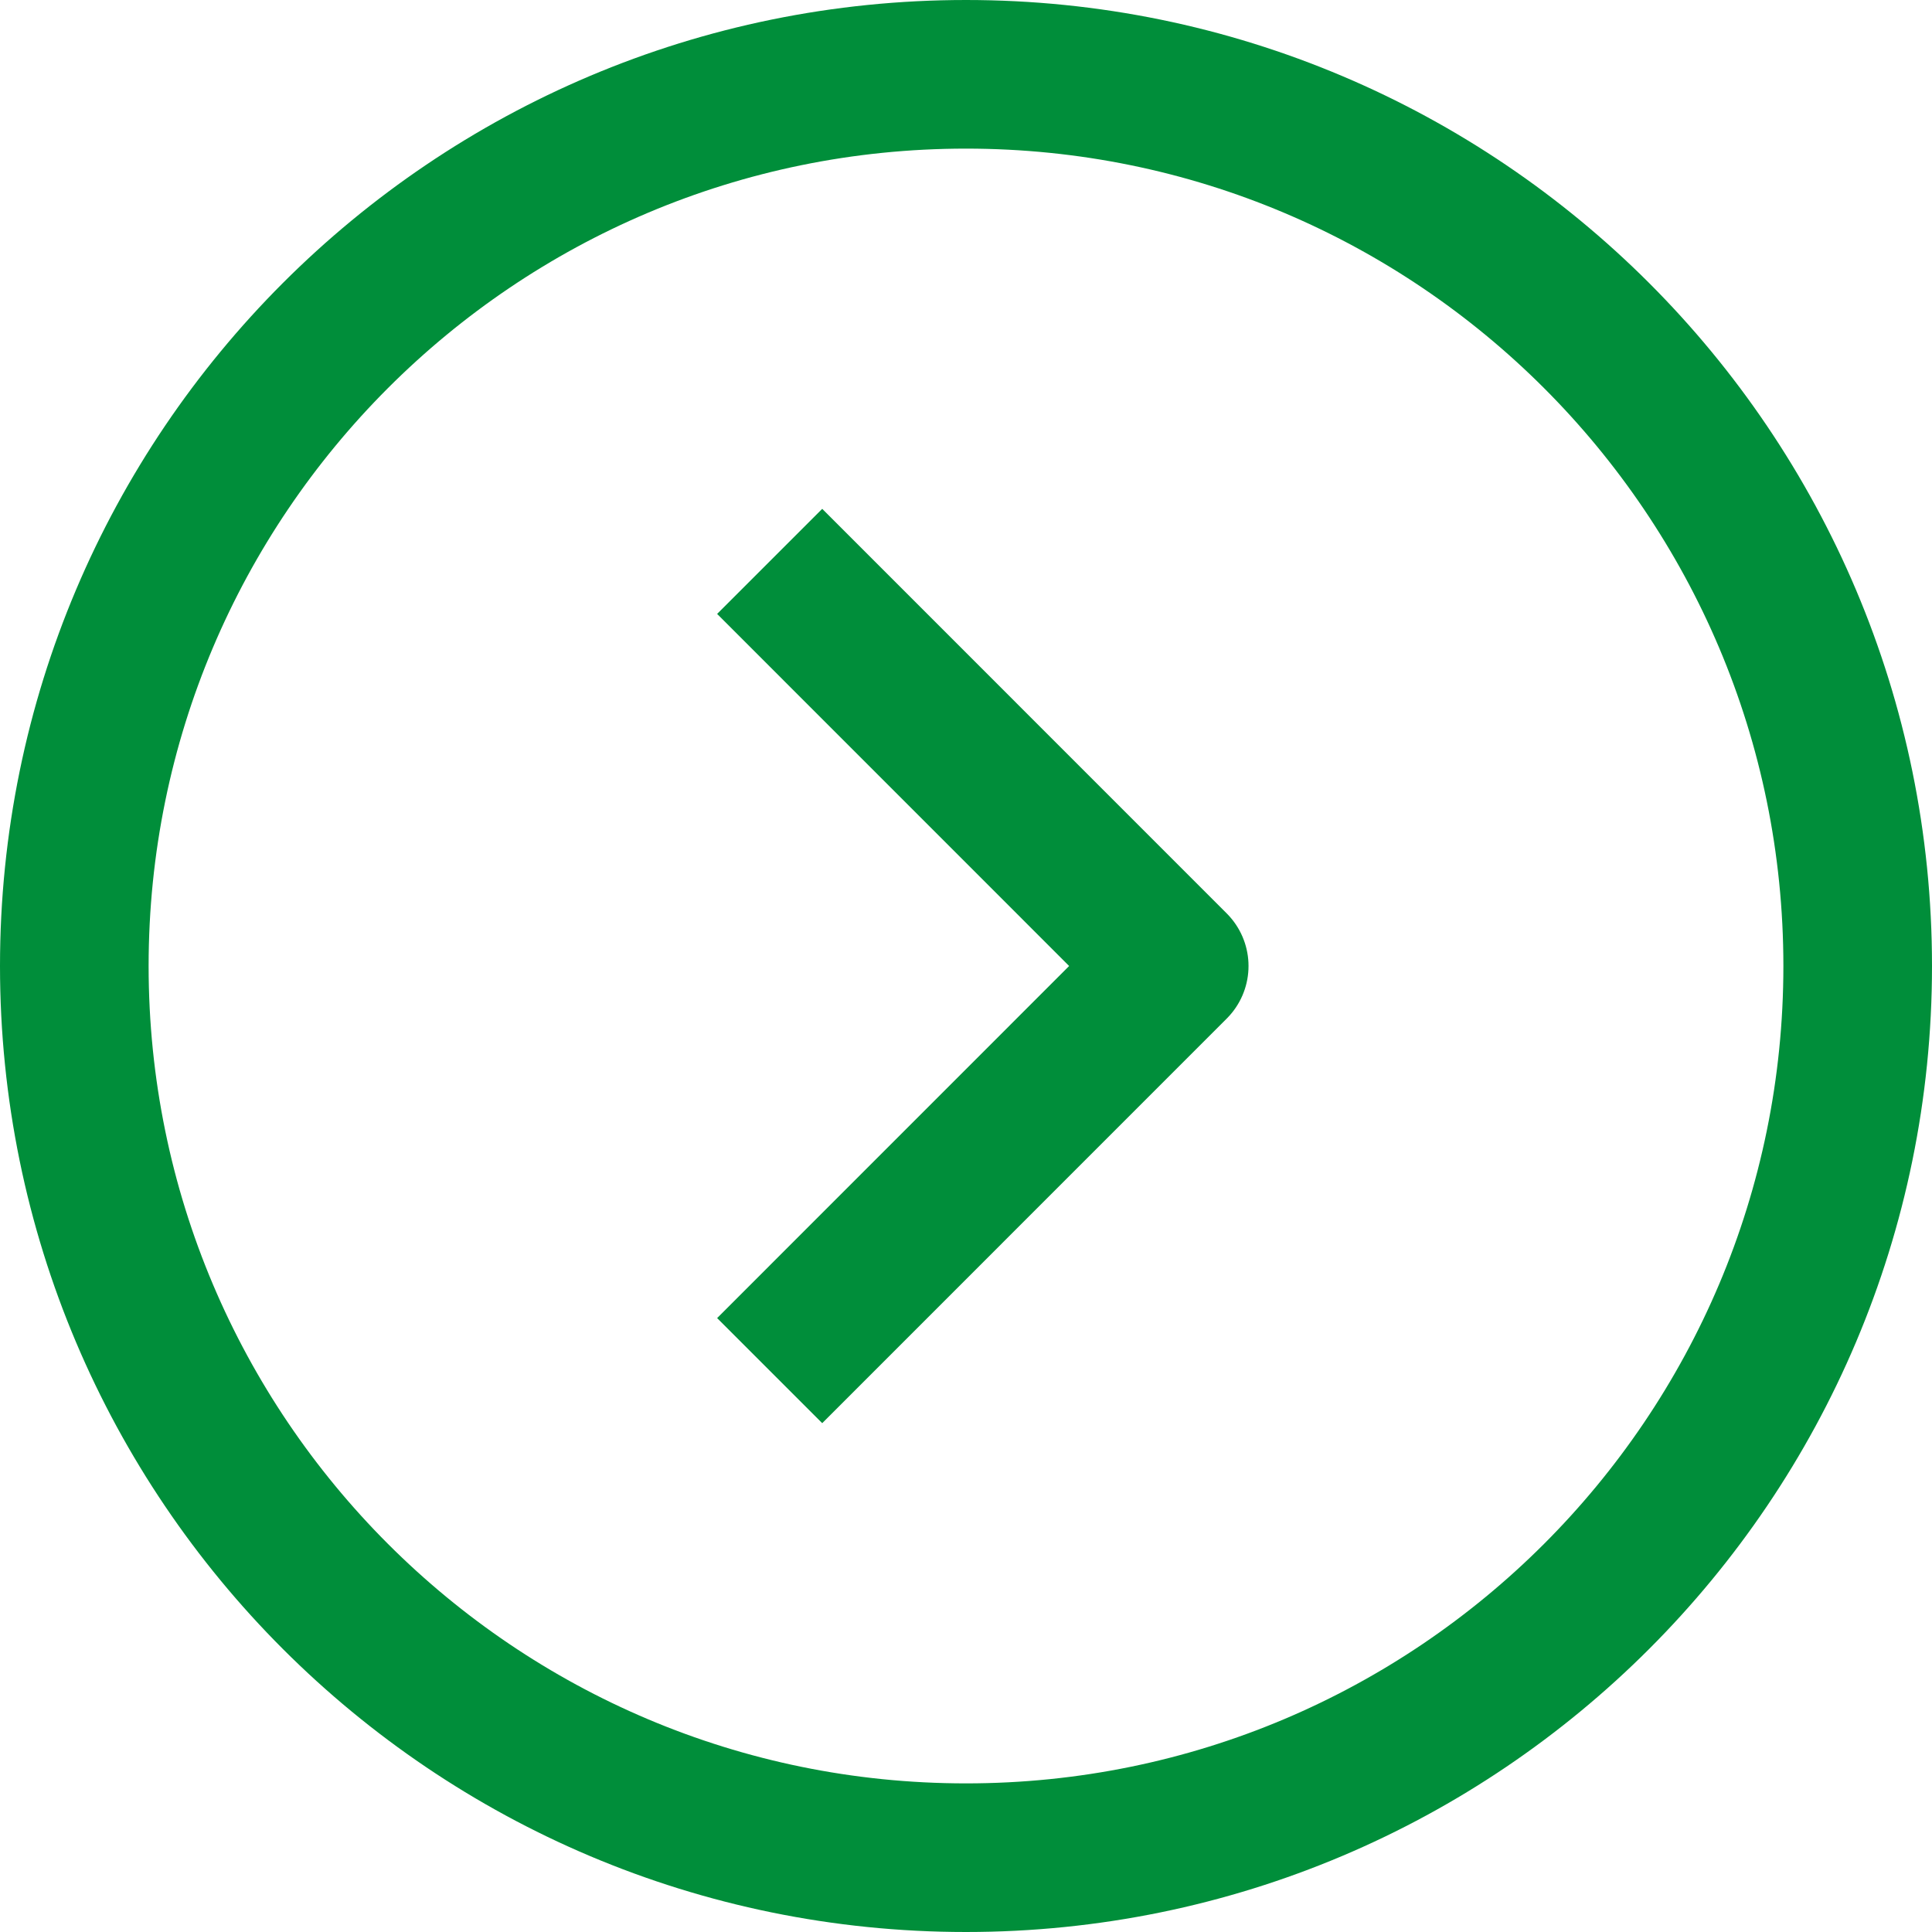 <svg width="26" height="26" viewBox="0 0 26 26" fill="none" xmlns="http://www.w3.org/2000/svg">
<g id="Group 153">
<path id="Vector" d="M13 25C19.627 25 25 19.627 25 13C25 6.373 19.627 1 13 1C6.373 1 1 6.373 1 13C1 19.627 6.373 25 13 25Z" stroke="#008E3A" stroke-width="2" stroke-linecap="square" stroke-linejoin="round"/>
<path id="Vector_2" d="M11.065 17.738L15.802 13L11.065 8.262" stroke="#008E3A" stroke-width="2" stroke-linecap="square" stroke-linejoin="round"/>
</g>
</svg>

